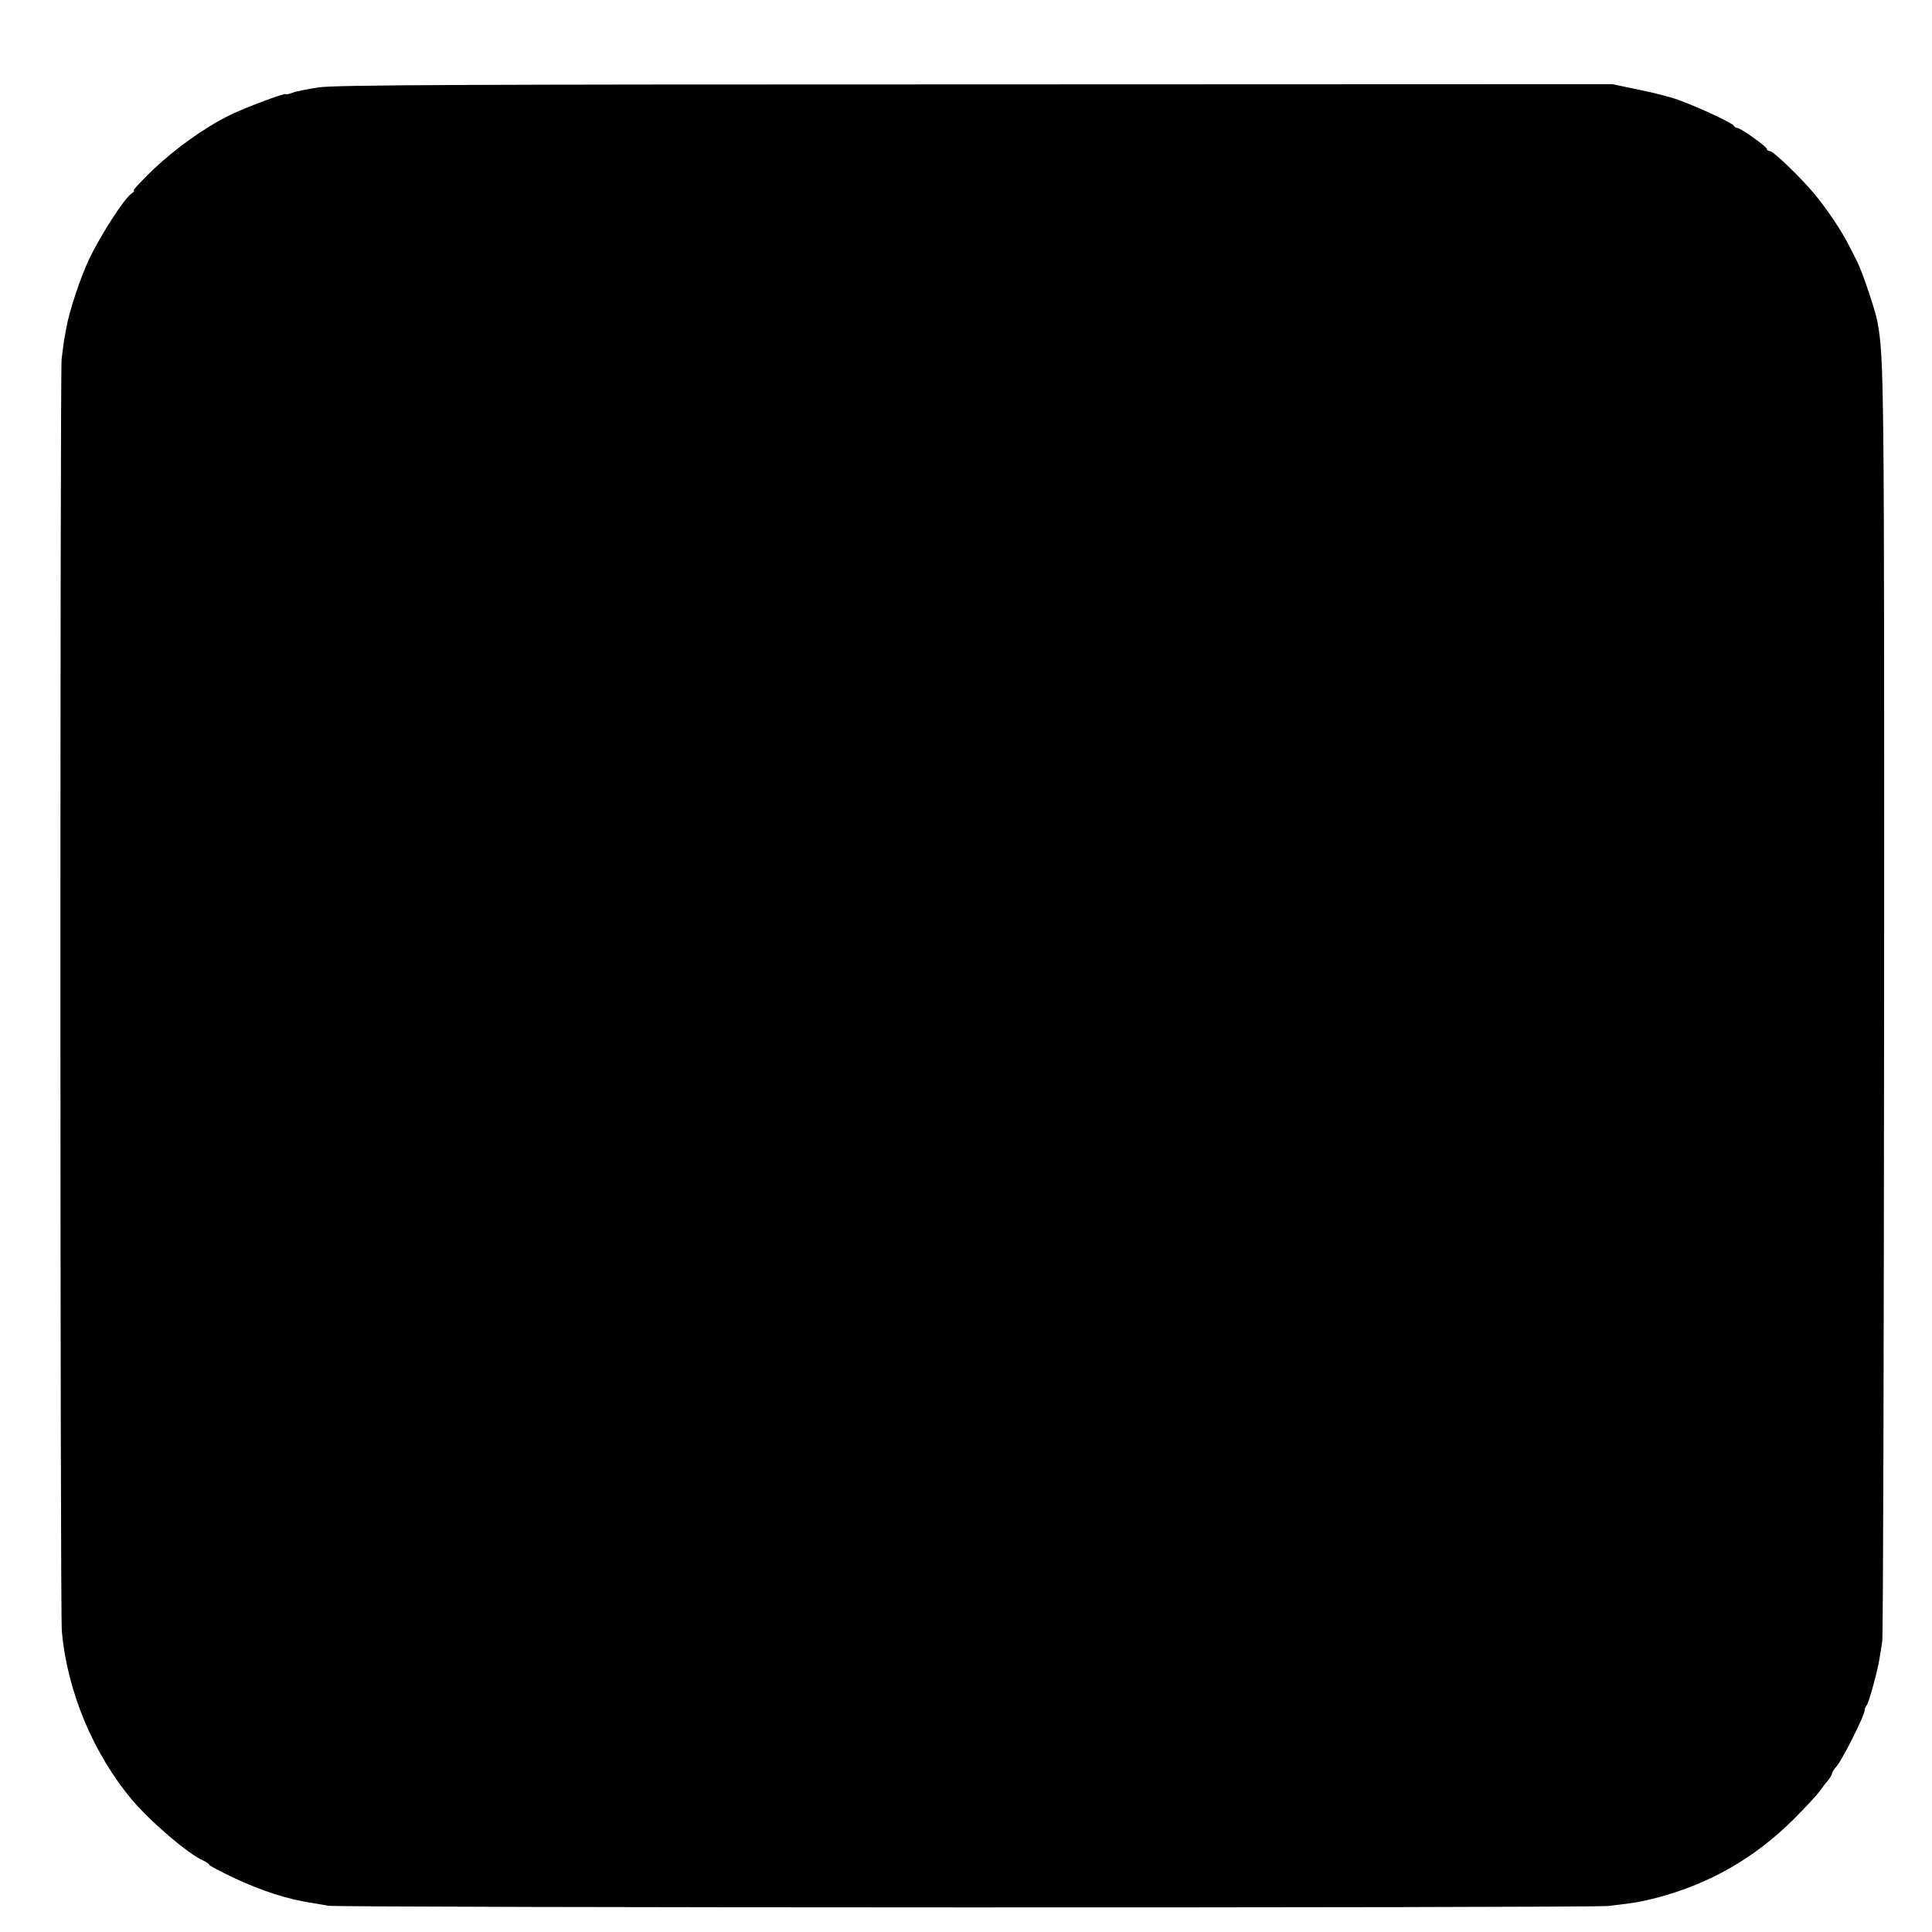 <?xml version="1.0" standalone="no"?>
<!DOCTYPE svg PUBLIC "-//W3C//DTD SVG 20010904//EN"
 "http://www.w3.org/TR/2001/REC-SVG-20010904/DTD/svg10.dtd">
<svg version="1.0" xmlns="http://www.w3.org/2000/svg"
 width="831pt" height="831pt" viewBox="0 0 831 831"
 preserveAspectRatio="xMidYMid meet">
<g transform="translate(0,831) scale(0.1,-0.1)"
fill="#000000" stroke="none">
<path d="M1370 7934 c-47 -7 -97 -17 -112 -23 -16 -6 -28 -8 -28 -6 0 8 -174
-57 -243 -91 -109 -54 -233 -143 -331 -236 -50 -49 -87 -88 -81 -88 5 0 0 -6
-11 -14 -31 -22 -129 -174 -179 -277 -40 -85 -87 -226 -100 -301 -3 -15 -7
-40 -10 -55 -2 -16 -7 -50 -10 -78 -7 -72 -7 -5389 1 -5471 23 -260 136 -529
304 -728 79 -93 239 -230 303 -258 15 -7 27 -16 27 -19 0 -3 45 -27 99 -53
130 -61 237 -95 349 -112 20 -3 48 -8 62 -11 38 -9 5433 -10 5509 -1 119 14
136 17 214 37 226 61 416 171 582 336 50 50 99 103 110 118 11 16 28 38 38 49
9 12 17 25 17 30 0 5 9 18 19 30 23 24 121 219 121 240 0 7 4 18 9 23 9 10 47
147 55 200 3 17 8 50 12 75 4 25 7 1265 8 2755 1 2684 0 2764 -29 2923 -10 51
-64 211 -87 257 -11 22 -29 58 -41 80 -26 52 -92 150 -142 210 -57 69 -177
185 -192 185 -7 0 -13 4 -13 9 0 10 -114 91 -128 91 -6 0 -12 4 -14 9 -4 11
-157 82 -238 111 -35 13 -114 33 -175 45 l-110 23 -2740 -1 c-2179 0 -2757 -2
-2825 -13z"/>
</g>
</svg>
